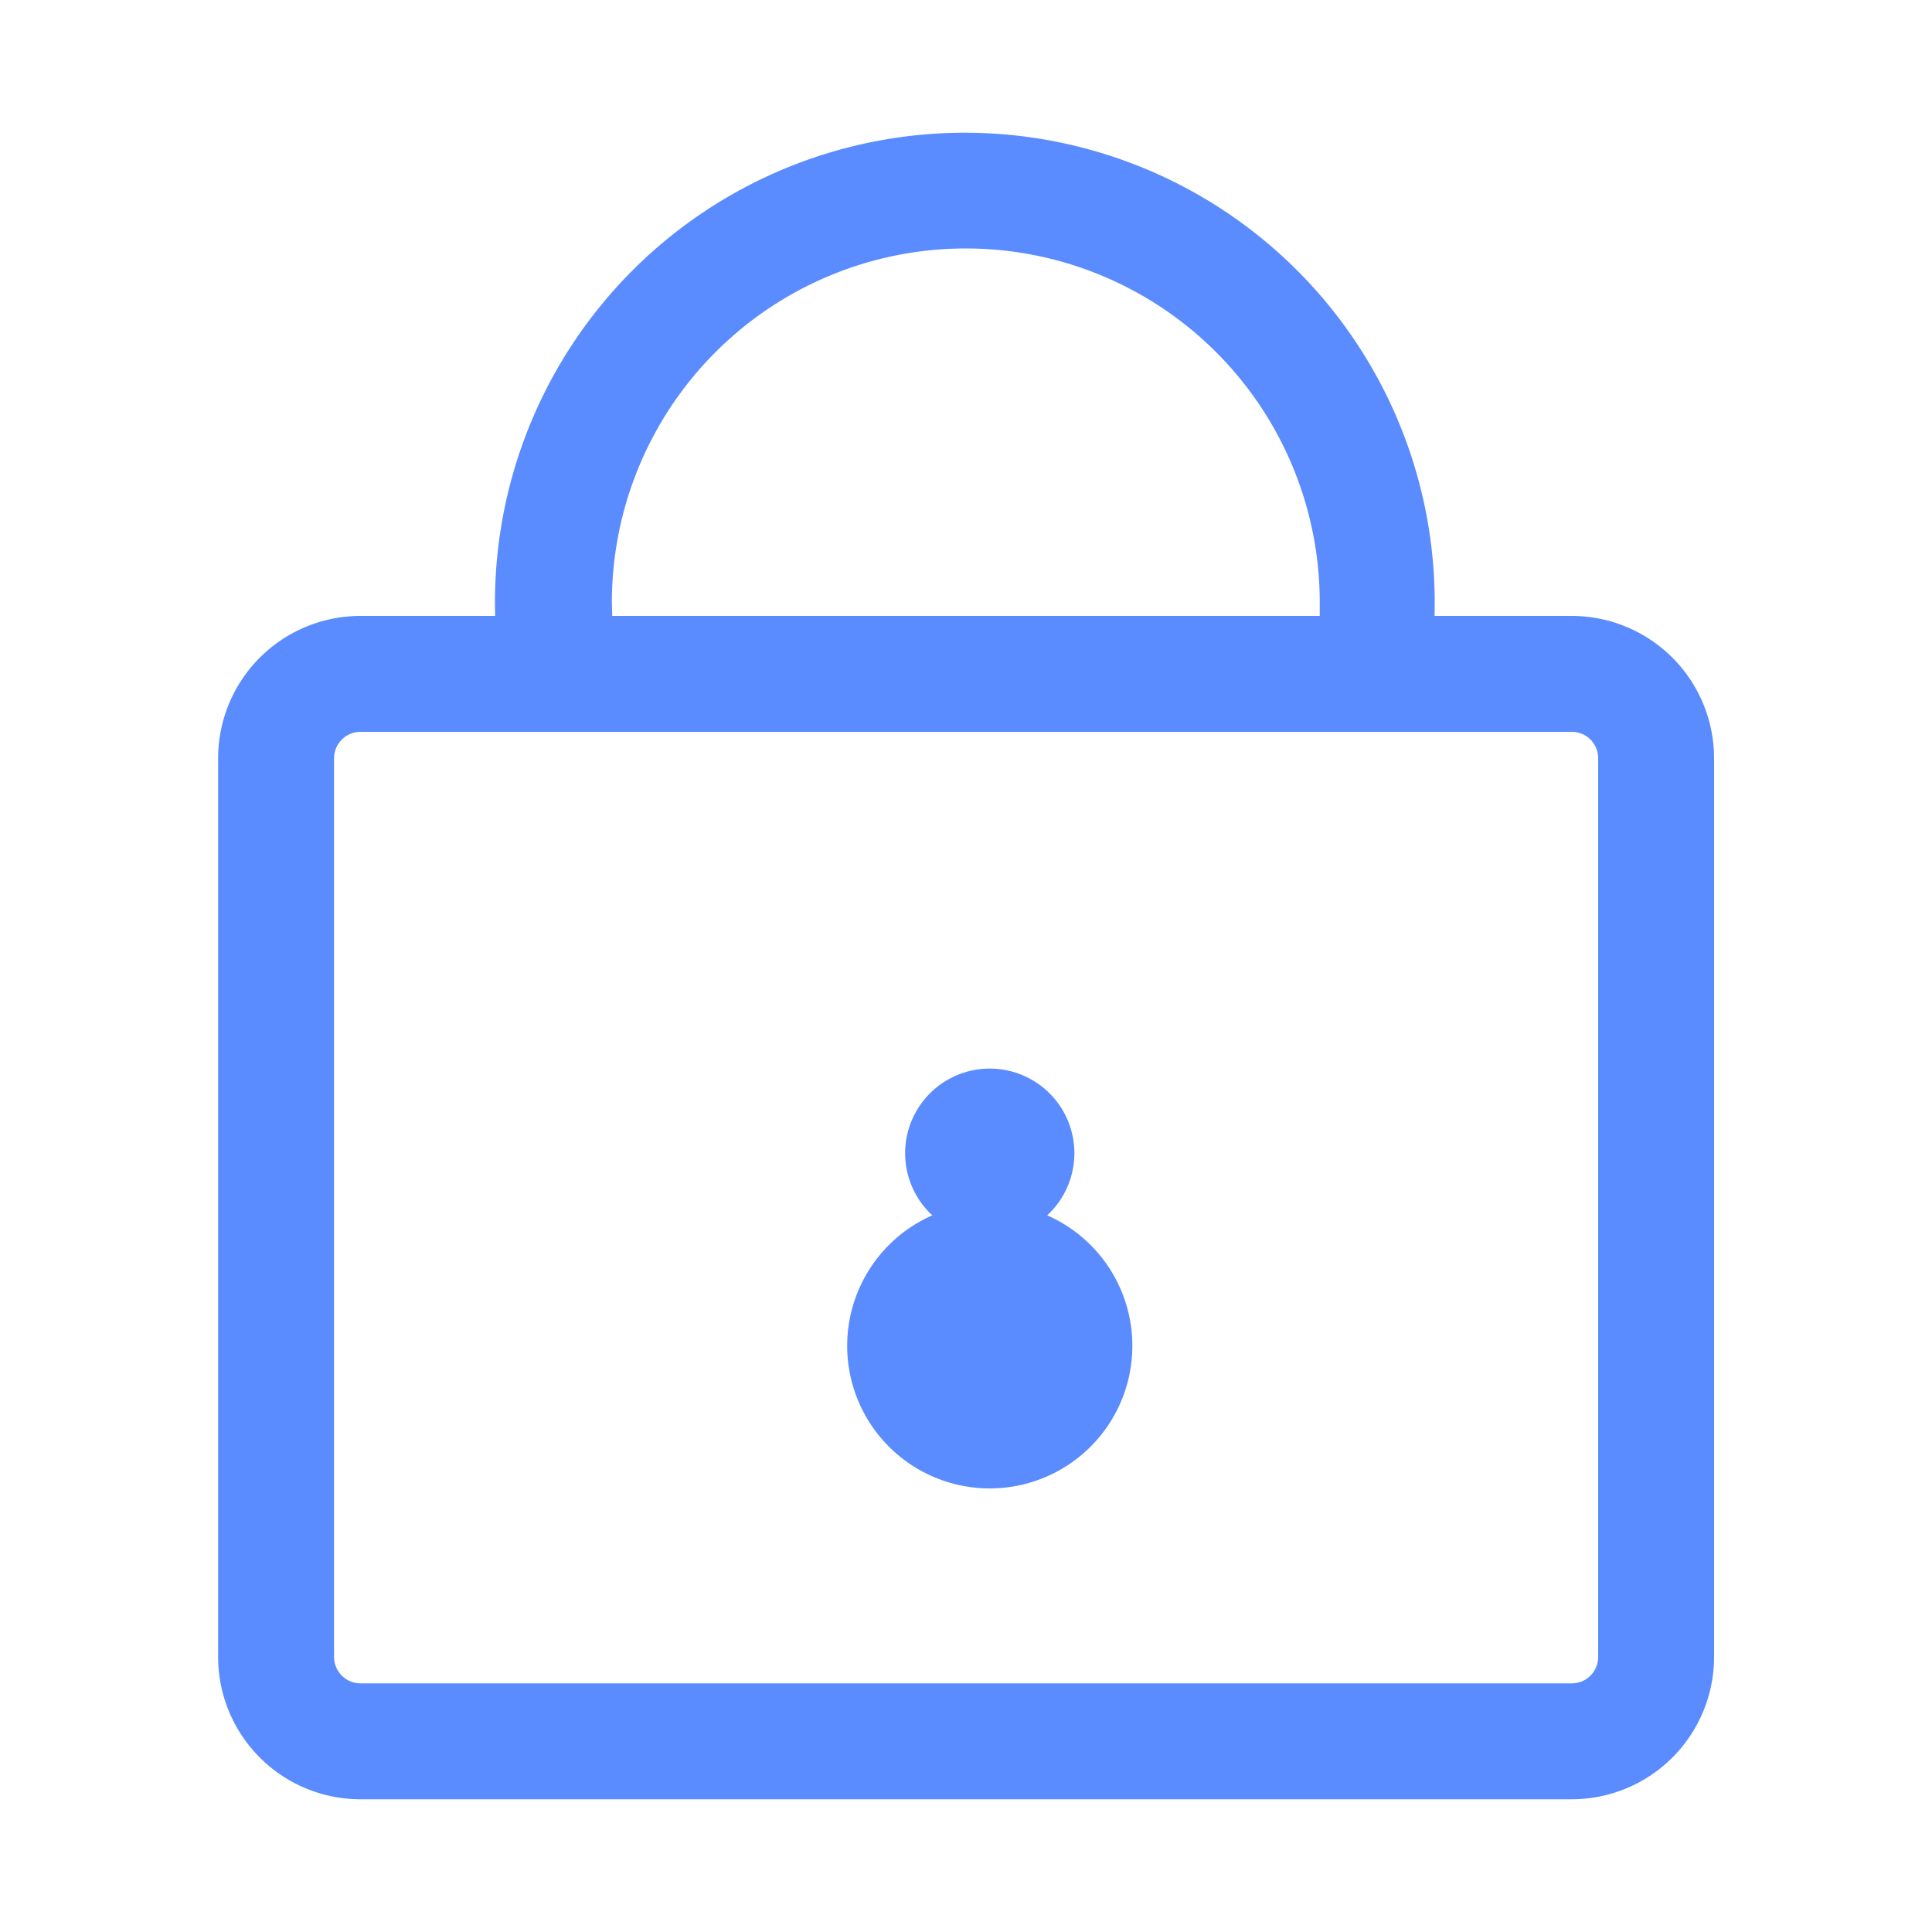<?xml version="1.0" standalone="no"?><!DOCTYPE svg PUBLIC "-//W3C//DTD SVG 1.1//EN" "http://www.w3.org/Graphics/SVG/1.1/DTD/svg11.dtd"><svg t="1609131885519" class="icon" viewBox="0 0 1024 1024" version="1.1" xmlns="http://www.w3.org/2000/svg" p-id="44467" xmlns:xlink="http://www.w3.org/1999/xlink" width="128" height="128"><defs><style type="text/css"></style></defs><path d="M833.024 953.651H191.078a75.469 75.469 0 0 1-75.469-75.366V401.818a75.469 75.469 0 0 1 75.469-75.366h642.048a75.469 75.469 0 0 1 75.366 75.366v476.467a75.469 75.469 0 0 1-75.469 75.366zM191.078 387.891a14.029 14.029 0 0 0-14.029 13.926v476.467a14.029 14.029 0 0 0 14.029 13.926h642.048a13.926 13.926 0 0 0 13.926-13.926V401.818a13.926 13.926 0 0 0-13.926-13.926z" fill="#5a8bff" p-id="44468"></path><path d="M524.595 713.318m-75.571 0a75.571 75.571 0 1 0 151.142 0 75.571 75.571 0 1 0-151.142 0Z" fill="#5a8bff" p-id="44469"></path><path d="M524.595 611.226m-44.851 0a44.851 44.851 0 1 0 89.702 0 44.851 44.851 0 1 0-89.702 0Z" fill="#5a8bff" p-id="44470"></path><path d="M727.04 387.891H296.96a30.72 30.72 0 0 1-30.72-25.088 239.616 239.616 0 0 1-3.891-43.418 249.037 249.037 0 1 1 498.074 0 239.821 239.821 0 0 1-3.891 43.418A30.72 30.72 0 0 1 727.04 387.891z m-402.432-61.44h374.886v-7.168a187.597 187.597 0 1 0-375.194 0l0.205 7.168z" fill="#5a8bff" p-id="44471"></path></svg>
